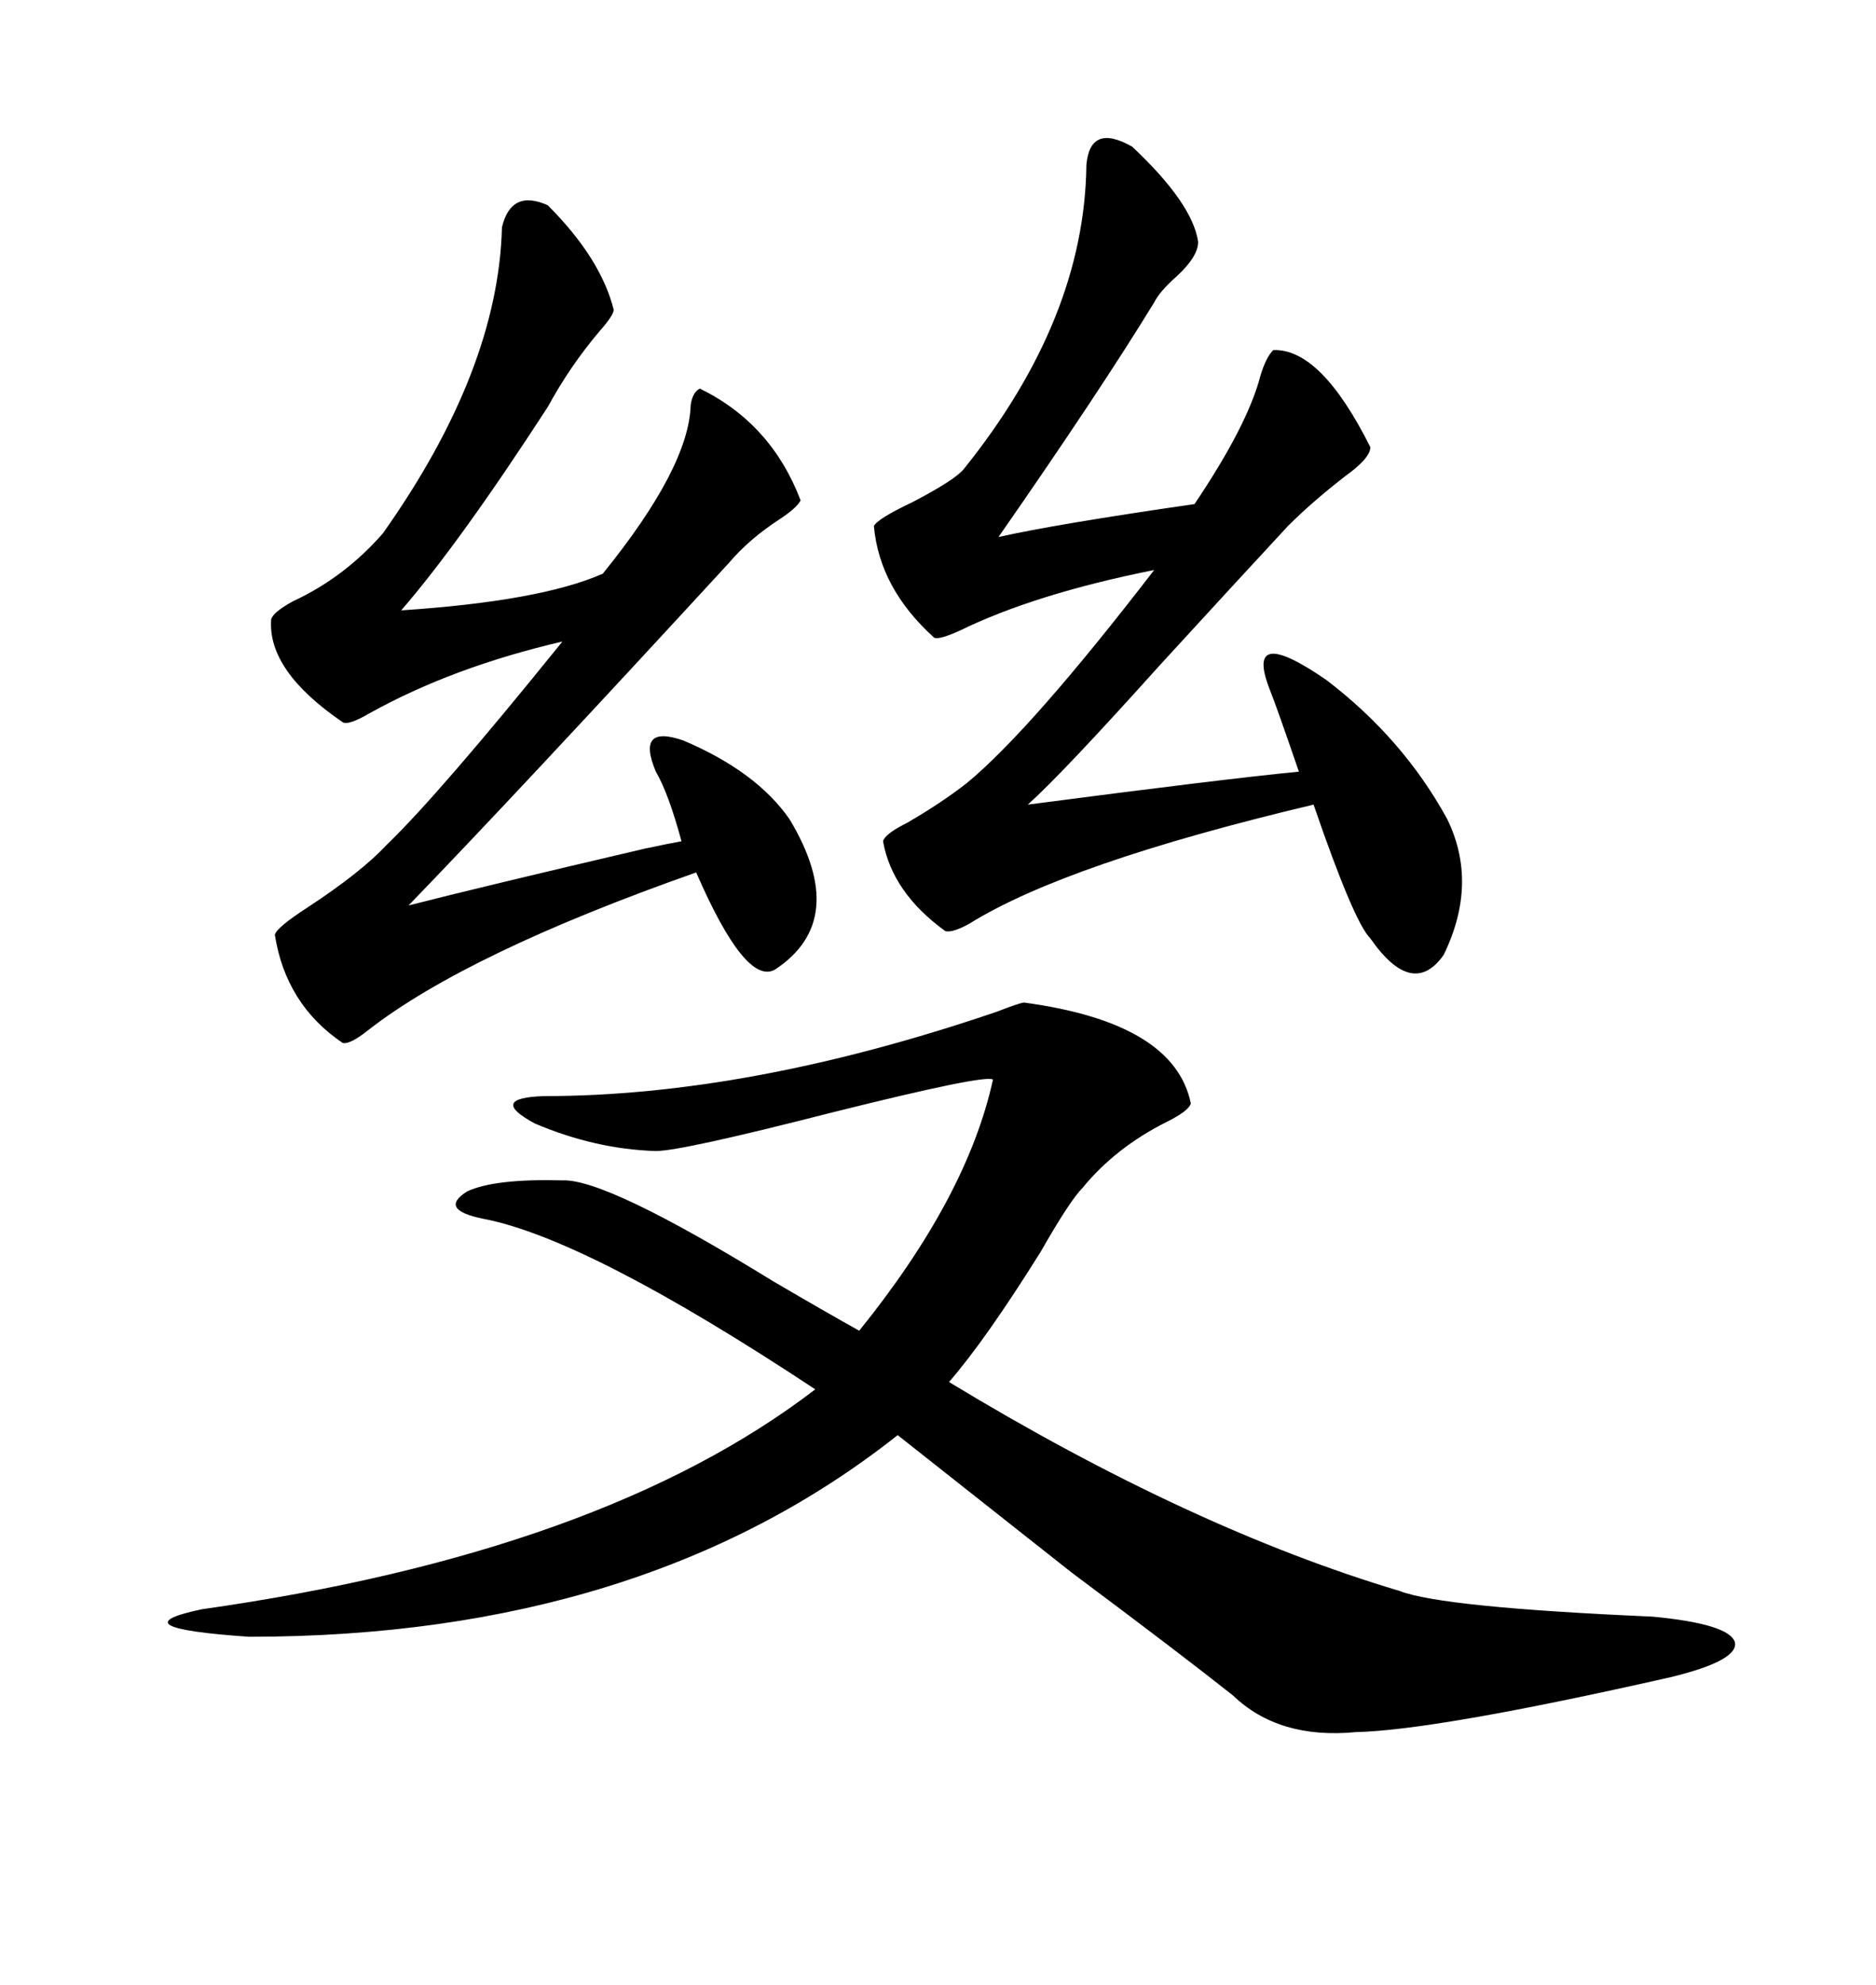 <svg xmlns="http://www.w3.org/2000/svg" xmlns:xlink="http://www.w3.org/1999/xlink" width="300" height="317.285"><path d="M163.77 160.25L163.77 160.25Q187.79 163.48 190.43 176.37L190.43 176.37Q190.14 177.54 186.62 179.30L186.62 179.30Q178.42 183.40 173.14 189.84L173.14 189.84Q171.09 191.89 166.41 200.10L166.41 200.10Q157.62 214.16 151.76 220.90L151.76 220.90Q190.43 244.34 223.83 254.30L223.83 254.30Q230.57 256.93 264.26 258.40L264.26 258.40Q276.56 259.57 277.44 262.50L277.44 262.50Q278.03 265.43 267.19 268.07L267.19 268.07Q229.69 276.56 216.80 276.86L216.80 276.86Q204.49 278.03 197.17 271.00L197.17 271.00Q188.67 264.26 171.39 251.37L171.39 251.37Q150.59 234.96 143.55 229.39L143.55 229.39Q102.83 261.62 39.84 261.62L39.84 261.62Q18.46 260.16 32.23 257.23L32.23 257.23Q96.39 248.14 130.37 222.07L130.37 222.07Q94.04 198.05 77.34 194.82L77.34 194.82Q70.02 193.36 74.71 190.43L74.71 190.43Q79.10 188.38 89.94 188.67L89.94 188.67Q96.97 188.38 123.63 204.79L123.63 204.79Q132.13 209.77 137.40 212.70L137.40 212.70Q154.69 191.31 158.79 172.56L158.79 172.56Q157.62 171.68 133.01 177.83L133.01 177.83Q108.98 183.98 104.88 183.98L104.88 183.98Q95.21 183.69 85.55 179.59L85.55 179.59Q77.93 175.49 87.01 175.20L87.01 175.20Q119.82 175.20 159.38 161.72L159.38 161.72Q163.18 160.25 163.77 160.25ZM181.05 23.44L181.05 23.44Q190.72 32.52 191.60 38.67L191.60 38.67Q191.60 41.02 188.09 44.24L188.09 44.24Q185.45 46.58 184.57 48.34L184.57 48.34Q175.78 62.70 159.67 85.84L159.67 85.84Q168.75 83.79 191.02 80.57L191.02 80.57Q199.51 67.97 201.56 60.06L201.56 60.06Q202.44 57.13 203.61 55.96L203.61 55.96Q211.23 55.66 219.14 71.48L219.14 71.48Q219.14 73.24 215.04 76.17L215.04 76.17Q209.77 80.27 205.96 84.08L205.96 84.08Q198.34 92.29 185.45 106.35L185.45 106.35Q169.92 123.63 164.36 128.61L164.36 128.61Q195.70 124.51 207.71 123.34L207.71 123.34Q204.20 113.09 203.03 110.16L203.03 110.16Q198.93 99.61 212.11 108.69L212.11 108.69Q224.41 118.07 231.45 130.96L231.45 130.96Q236.43 141.21 230.86 152.64L230.86 152.64Q225.88 159.67 219.14 150L219.14 150Q216.50 147.36 210.06 128.61L210.06 128.61Q170.51 137.99 154.98 147.66L154.98 147.66Q152.34 149.12 151.17 148.83L151.17 148.83Q142.68 142.68 141.21 134.47L141.21 134.47Q141.50 133.30 145.02 131.54L145.02 131.54Q150.59 128.32 154.69 125.10L154.69 125.10Q164.94 116.60 184.57 91.11L184.57 91.11Q165.53 94.92 153.52 100.78L153.52 100.78Q150.29 102.25 149.41 101.95L149.41 101.95Q140.63 94.04 139.75 84.08L139.75 84.08Q140.33 82.91 145.90 80.27L145.90 80.27Q152.64 76.76 154.10 75L154.10 75Q173.44 50.98 173.73 26.37L173.73 26.37Q174.32 19.63 181.05 23.44ZM87.60 32.81L87.60 32.81Q96.09 41.31 98.14 49.51L98.14 49.51Q98.14 50.39 95.80 53.03L95.80 53.03Q91.11 58.59 87.60 65.04L87.60 65.04Q73.54 86.72 64.16 97.56L64.16 97.56Q86.43 96.09 96.39 91.70L96.39 91.70Q110.16 74.71 110.45 64.75L110.45 64.75Q110.74 62.70 111.91 62.11L111.91 62.11Q123.34 67.68 128.03 79.98L128.03 79.98Q127.44 81.15 124.80 82.91L124.80 82.91Q119.82 86.13 116.60 89.94L116.60 89.94Q82.62 126.86 65.33 144.73L65.33 144.73Q76.76 141.80 103.13 135.64L103.13 135.64Q107.23 134.77 108.98 134.47L108.98 134.47Q106.93 126.86 104.88 123.34L104.88 123.34Q101.66 115.72 109.28 118.36L109.28 118.36Q121.00 123.34 126.27 130.96L126.27 130.96Q135.94 147.07 123.93 154.98L123.93 154.98Q119.24 157.62 111.33 139.45L111.33 139.45Q74.71 152.34 58.89 164.65L58.89 164.65Q55.96 166.99 54.79 166.70L54.79 166.70Q45.70 160.55 43.95 149.41L43.95 149.41Q44.24 148.24 49.22 145.02L49.22 145.02Q57.71 139.45 61.82 135.06L61.82 135.06Q70.31 126.86 89.94 102.54L89.94 102.54Q72.36 106.64 59.18 113.96L59.18 113.96Q55.66 116.02 54.79 115.43L54.79 115.43Q42.77 107.23 43.36 99.02L43.36 99.02Q43.65 97.85 46.88 96.09L46.88 96.09Q55.08 92.29 61.23 85.25L61.23 85.25Q79.69 59.18 80.27 36.33L80.27 36.33Q81.74 30.18 87.60 32.81Z"/></svg>